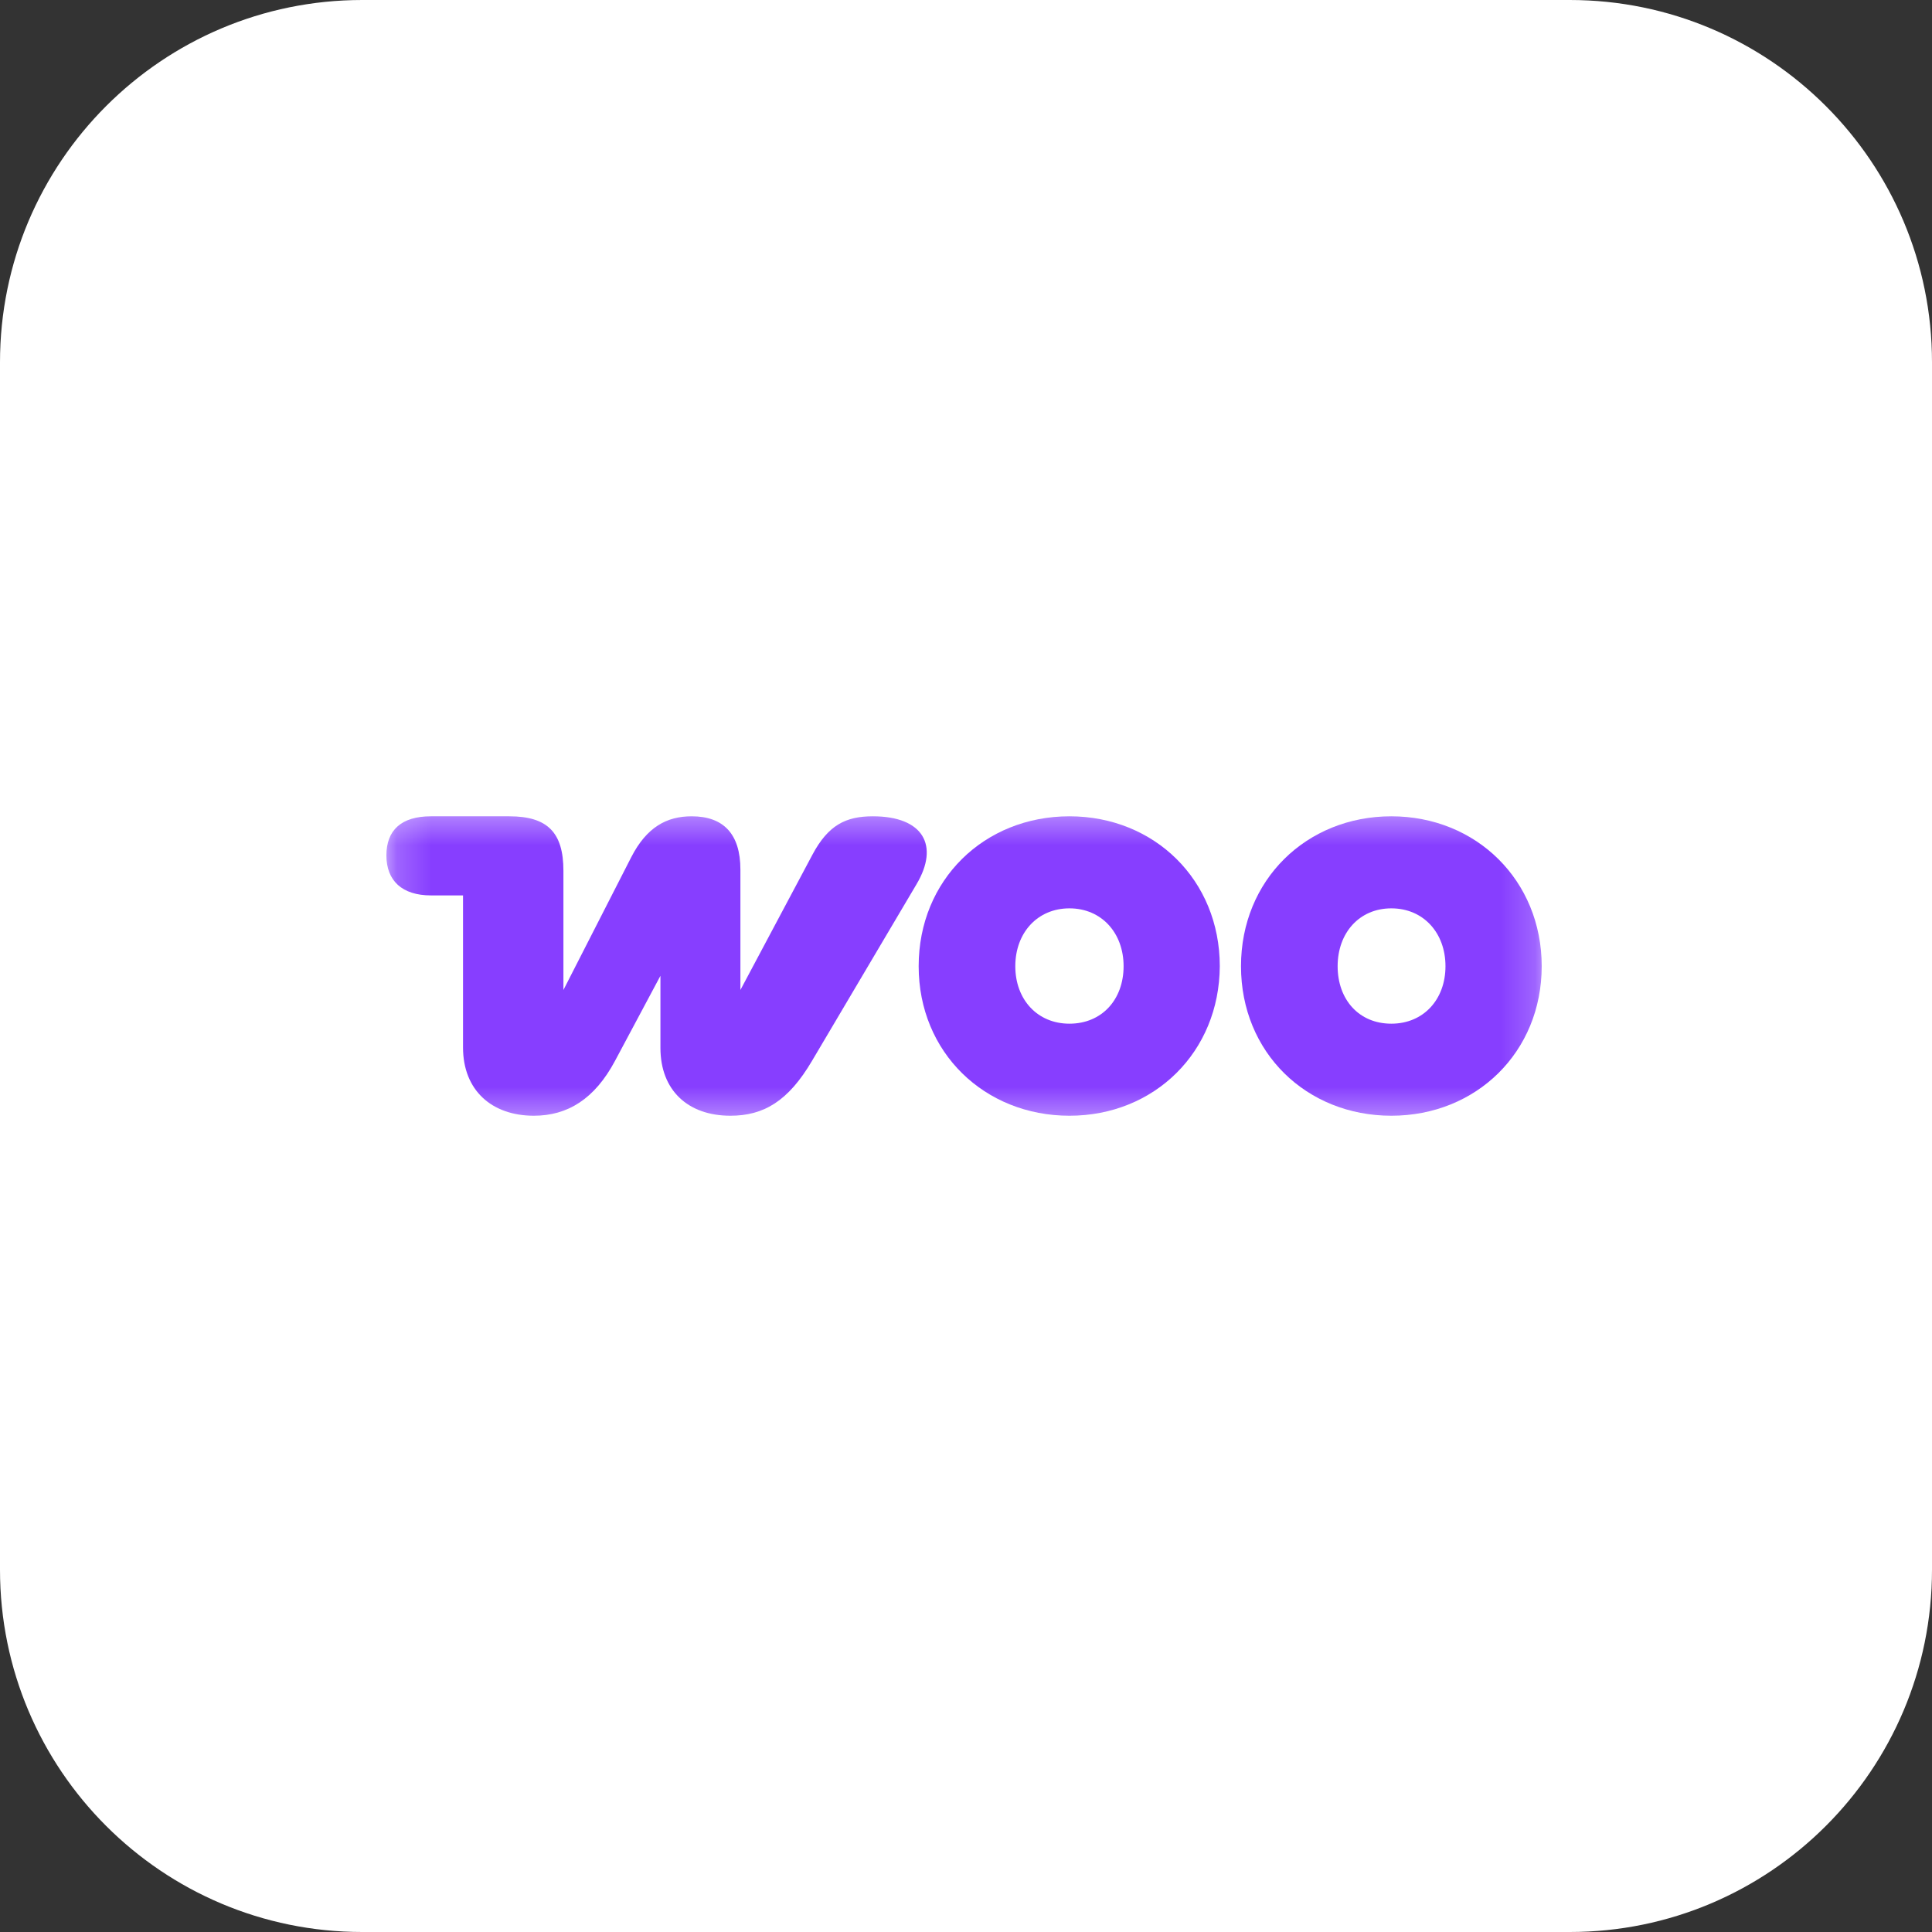<svg width="56" height="56" viewBox="0 0 56 56" fill="none" xmlns="http://www.w3.org/2000/svg">
<rect x="0" y="0" width="56" height="56" fill="#333333" stroke="none"/>
<g clip-path="url(#clip0_3851_783)">
<path d="M45.5 0H10.5C4.701 0 0 4.701 0 10.5V45.5C0 51.299 4.701 56 10.5 56H45.5C51.299 56 56 51.299 56 45.5V10.5C56 4.701 51.299 0 45.5 0Z" fill="white"/>
<mask id="mask0_3851_783" style="mask-type:luminance" maskUnits="userSpaceOnUse" x="11" y="23" width="34" height="10">
<path d="M44.8 23.402H11.2V32.598H44.8V23.402Z" fill="white"/>
</mask>
<g mask="url(#mask0_3851_783)">
<path d="M15.474 32.34C16.451 32.34 17.236 31.857 17.828 30.747L19.143 28.284V30.372C19.143 31.604 19.94 32.34 21.171 32.34C22.137 32.34 22.849 31.918 23.538 30.747L26.567 25.628C27.232 24.506 26.761 23.661 25.3 23.661C24.515 23.661 24.008 23.914 23.55 24.771L21.461 28.695V25.206C21.461 24.168 20.966 23.661 20.049 23.661C19.325 23.661 18.745 23.974 18.298 24.844L16.331 28.695V25.242C16.331 24.131 15.872 23.661 14.761 23.661H12.492C11.635 23.661 11.2 24.059 11.2 24.795C11.2 25.532 11.659 25.954 12.492 25.954H13.421V30.36C13.421 31.604 14.254 32.34 15.474 32.34Z" fill="#873EFF"/>
<path fill-rule="evenodd" clip-rule="evenodd" d="M30.998 23.661C28.524 23.661 26.628 25.508 26.628 28.006C26.628 30.505 28.536 32.34 30.998 32.34C33.461 32.34 35.344 30.493 35.356 28.006C35.356 25.508 33.461 23.661 30.998 23.661ZM30.998 29.672C30.069 29.672 29.429 28.972 29.429 28.006C29.429 27.041 30.069 26.329 30.998 26.329C31.928 26.329 32.568 27.041 32.568 28.006C32.568 28.972 31.94 29.672 30.998 29.672Z" fill="#873EFF"/>
<path fill-rule="evenodd" clip-rule="evenodd" d="M35.971 28.006C35.971 25.508 37.866 23.661 40.329 23.661C42.792 23.661 44.687 25.52 44.687 28.006C44.687 30.493 42.792 32.34 40.329 32.34C37.866 32.34 35.971 30.505 35.971 28.006ZM38.772 28.006C38.772 28.972 39.388 29.672 40.329 29.672C41.259 29.672 41.898 28.972 41.898 28.006C41.898 27.041 41.259 26.329 40.329 26.329C39.4 26.329 38.772 27.041 38.772 28.006Z" fill="#873EFF"/>
</g>
</g>
<defs>
<clipPath id="clip0_3851_783">
<rect width="56" height="56" fill="white"/>
</clipPath>
</defs>
</svg>
